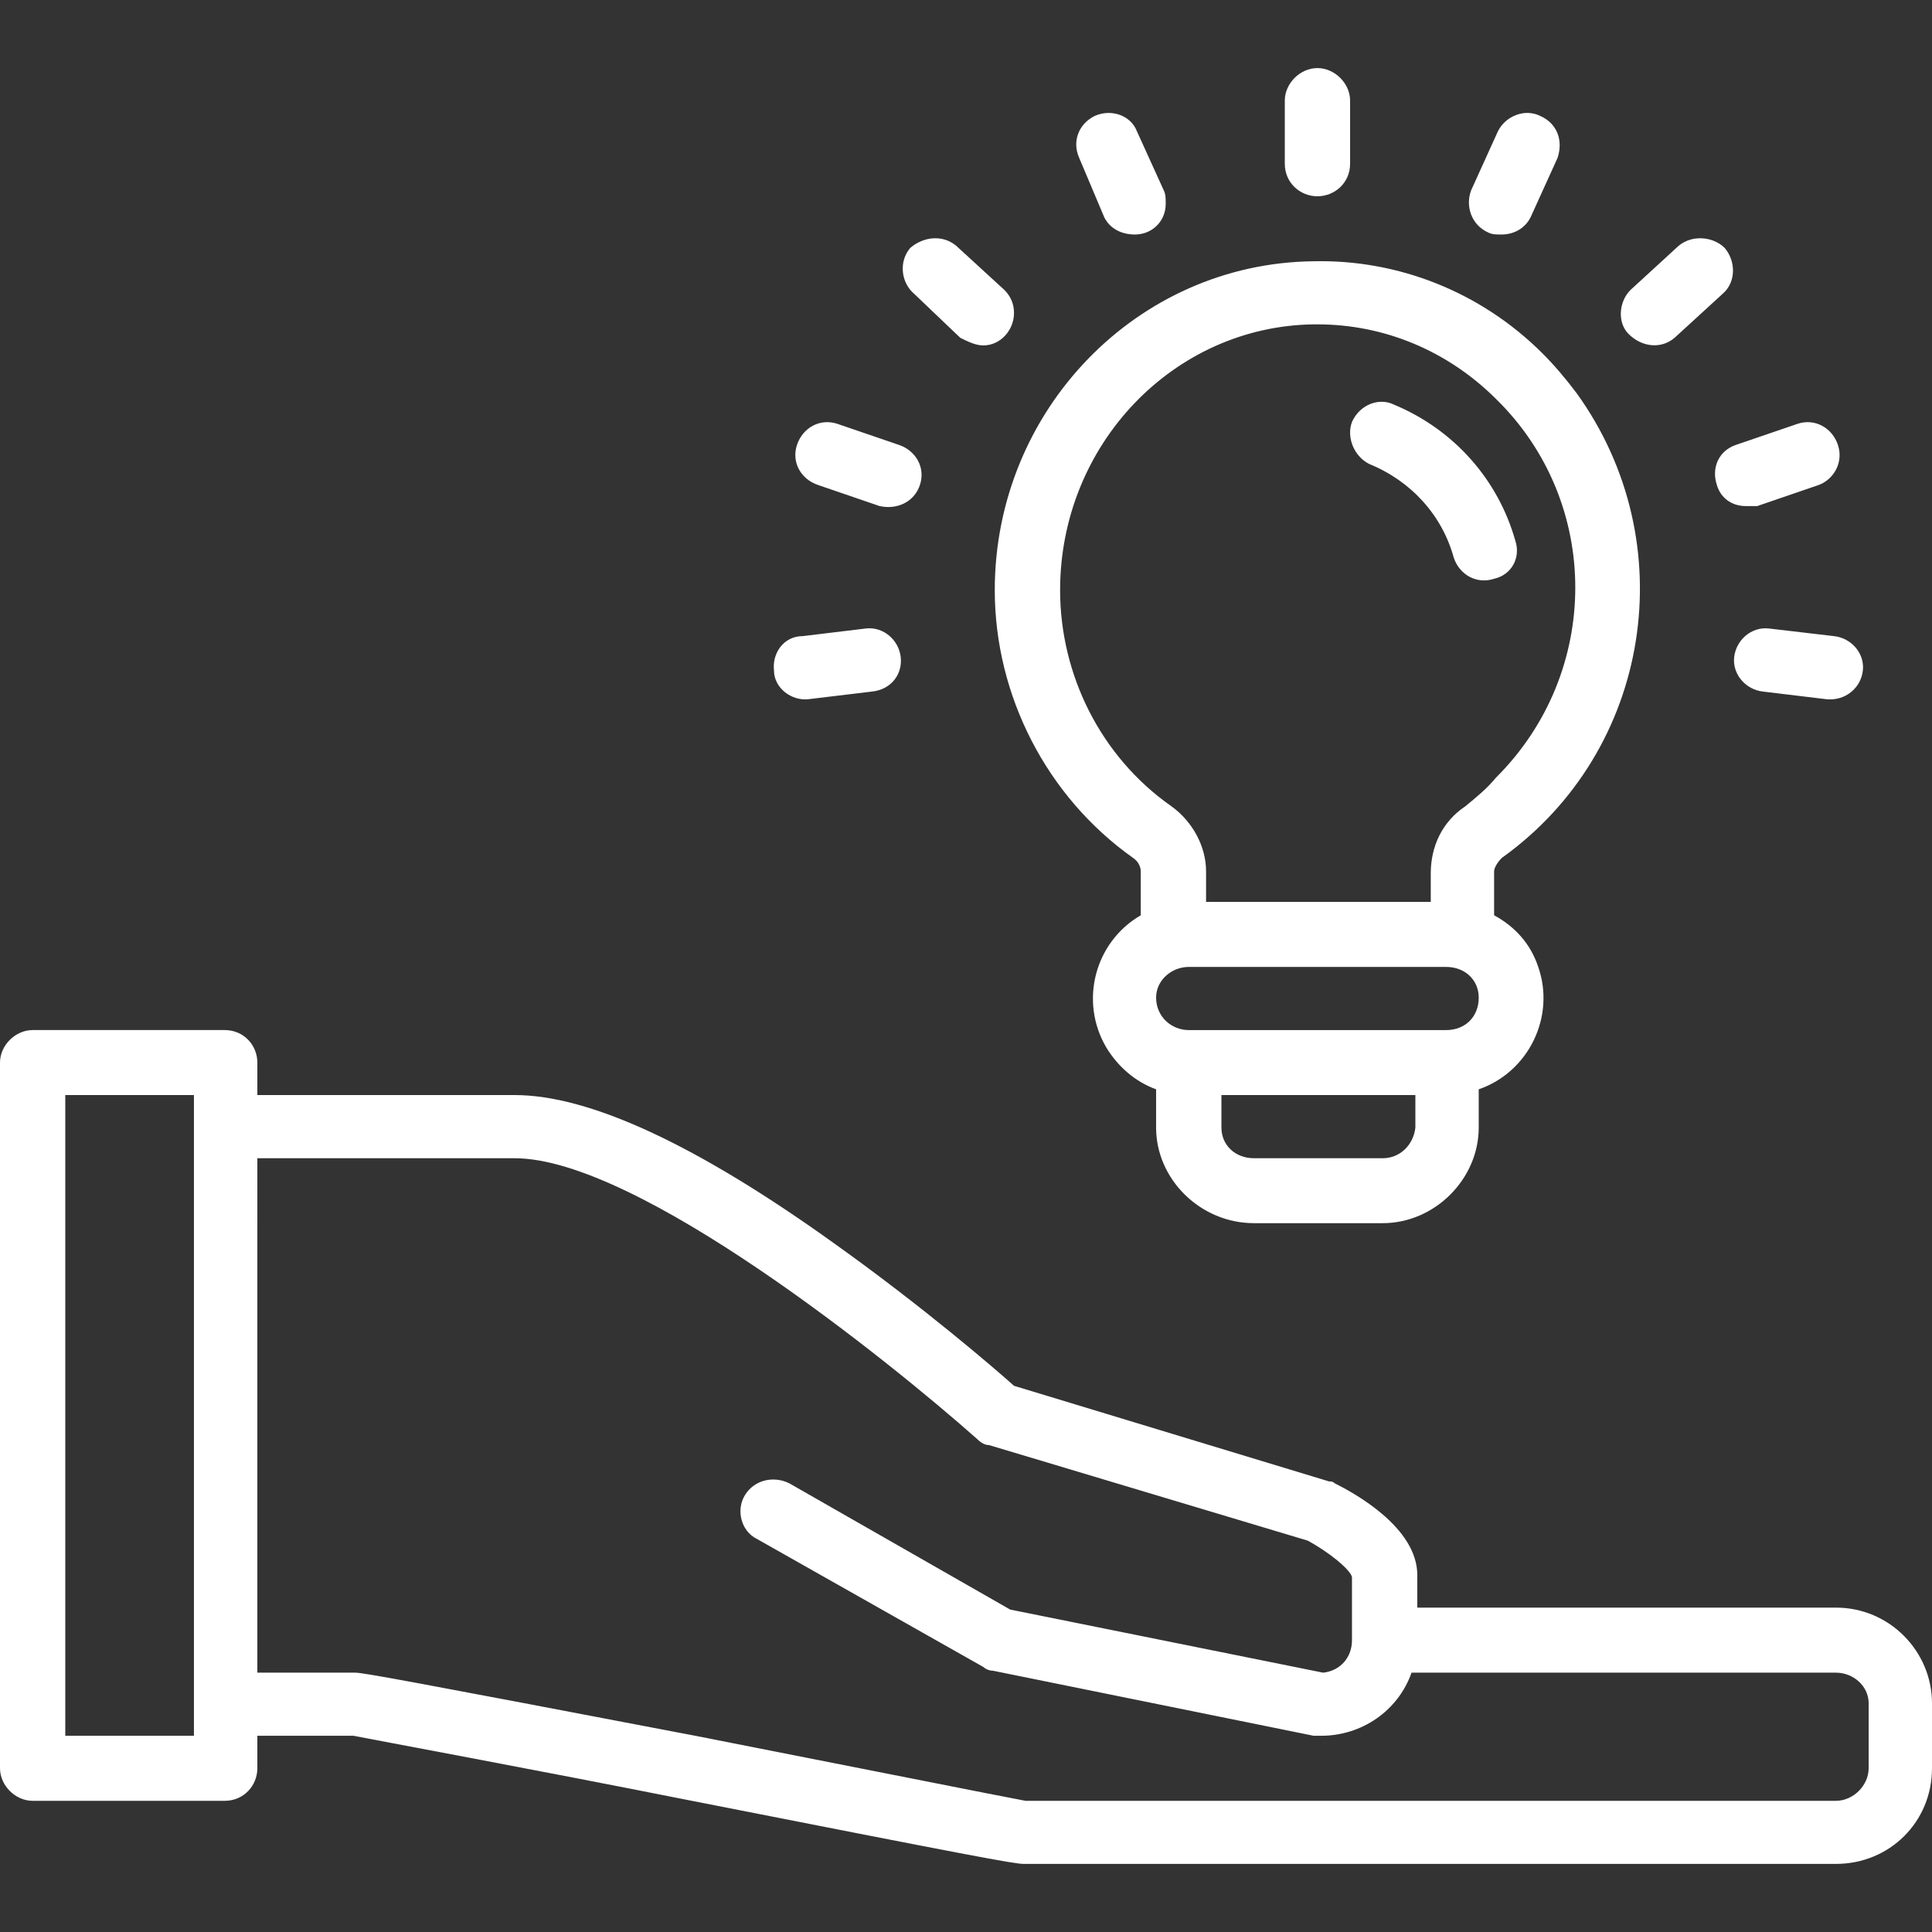 <?xml version="1.0" encoding="utf-8"?>
<!-- Generator: Adobe Illustrator 16.0.0, SVG Export Plug-In . SVG Version: 6.00 Build 0)  -->
<!DOCTYPE svg PUBLIC "-//W3C//DTD SVG 1.1//EN" "http://www.w3.org/Graphics/SVG/1.1/DTD/svg11.dtd">
<svg version="1.1" id="Layer_1" xmlns="http://www.w3.org/2000/svg" xmlns:xlink="http://www.w3.org/1999/xlink" x="0px" y="0px"
	 width="100px" height="100px" viewBox="0 0 100 100" enable-background="new 0 0 100 100" xml:space="preserve">
<rect x="0" y="0" width="100" height="100" fill="#333333" stroke="none"/>
<g>
	<path fill="#FFFFFF" d="M74.85,53.317H61.531c-0.895,0-1.691-0.693-1.691-1.682c0-0.894,0.797-1.587,1.691-1.587H74.85
		c0.996,0,1.689,0.693,1.689,1.587C76.539,52.624,75.846,53.317,74.85,53.317L74.85,53.317z M96.721,91.524
		c0,0.892-0.798,1.686-1.692,1.686H53.081c-1.094-0.198-9.542-1.884-17.097-3.367c-15.011-2.869-17.197-3.266-17.594-3.266h-5.07
		V59.95h13.32c6.361,0,19.382,10.491,23.956,14.551c0.198,0.195,0.398,0.296,0.597,0.296l16.501,4.948
		c1.094,0.596,2.187,1.486,2.284,1.88v3.27c0,0.889-0.595,1.581-1.49,1.683l-16.201-3.267l-11.433-6.535
		c-0.794-0.394-1.788-0.195-2.286,0.595c-0.497,0.791-0.199,1.881,0.597,2.277l0,0l11.729,6.633
		c0.101,0.098,0.299,0.195,0.499,0.195l16.598,3.367c0.102,0,0.3,0,0.4,0c2.086,0,3.974-1.288,4.67-3.266h21.968
		c0.895,0,1.692,0.692,1.692,1.584V91.524z M10.039,89.843H3.379V56.681h6.659V89.843z M95.028,83.21H73.359v-1.682
		c0-2.477-3.279-4.256-4.275-4.753c-0.098-0.098-0.198-0.098-0.296-0.098l-16.303-4.948c-0.996-0.892-4.673-4.06-9.245-7.326
		c-7.157-5.146-12.725-7.723-16.6-7.723H13.32v-1.682c0-0.892-0.696-1.682-1.69-1.682H1.689C0.794,53.317,0,54.107,0,54.999v36.525
		c0,0.892,0.794,1.686,1.689,1.686h9.941c0.994,0,1.69-0.794,1.69-1.686v-1.682h4.969c0.994,0.198,9.544,1.783,16.999,3.266
		c15.11,2.971,17.197,3.367,17.695,3.367h42.045c2.785,0,4.972-2.18,4.972-4.951v-3.363C100,85.487,97.813,83.21,95.028,83.21
		L95.028,83.21z M77.733,12.138c0.595,0,1.194-0.298,1.49-0.892l1.393-3.067c0.3-0.892,0-1.783-0.895-2.178
		c-0.794-0.397-1.79,0-2.188,0.792L76.142,9.86c-0.296,0.792,0,1.782,0.896,2.178C77.235,12.138,77.434,12.138,77.733,12.138
		L77.733,12.138z M86.679,17.482l2.485-2.275c0.696-0.596,0.696-1.684,0.102-2.377c-0.6-0.594-1.692-0.692-2.389-0.099l-2.482,2.277
		c-0.6,0.593-0.697,1.682-0.102,2.276C84.989,17.979,85.985,18.076,86.679,17.482L86.679,17.482z M90.358,26.194
		c0.199,0,0.397,0,0.596,0l3.179-1.09c0.798-0.296,1.296-1.188,0.996-2.079c-0.3-0.89-1.194-1.386-2.089-1.088l-3.18,1.088
		c-0.895,0.298-1.291,1.189-0.995,2.079C89.067,25.797,89.662,26.194,90.358,26.194L90.358,26.194z M91.254,35.796l3.279,0.395
		c0.993,0.1,1.79-0.594,1.888-1.484c0.101-0.89-0.596-1.682-1.49-1.781l-3.381-0.396c-0.896-0.099-1.689,0.594-1.79,1.483
		C89.662,34.904,90.358,35.696,91.254,35.796L91.254,35.796L91.254,35.796z M44.831,32.529l-3.28,0.396
		c-0.994,0-1.591,0.892-1.49,1.781c0,0.891,0.893,1.584,1.788,1.484l0,0l3.28-0.395c0.994-0.1,1.591-0.892,1.492-1.783
		C46.521,33.123,45.725,32.431,44.831,32.529L44.831,32.529z M47.614,25.104c0.298-0.89-0.199-1.781-1.093-2.079l-3.181-1.088
		c-0.895-0.298-1.79,0.198-2.087,1.088c-0.3,0.892,0.198,1.783,1.093,2.079l0,0l3.181,1.09
		C46.422,26.391,47.316,25.996,47.614,25.104L47.614,25.104L47.614,25.104z M50.894,17.879c0.895,0,1.591-0.792,1.591-1.684
		c0-0.494-0.198-0.891-0.498-1.187l-2.484-2.277c-0.697-0.594-1.691-0.495-2.387,0.099c-0.595,0.693-0.496,1.781,0.2,2.377
		l2.385,2.275C50.099,17.681,50.497,17.879,50.894,17.879L50.894,17.879z M58.746,12.138c0.895,0,1.591-0.693,1.591-1.585
		c0-0.296,0-0.494-0.097-0.692l-1.394-3.067c-0.299-0.792-1.291-1.189-2.187-0.792c-0.797,0.395-1.194,1.286-0.797,2.178
		l1.295,3.067C57.454,11.84,58.053,12.138,58.746,12.138L58.746,12.138z M69.881,8.475V5.208c0-0.891-0.797-1.684-1.691-1.684
		c-0.896,0-1.689,0.793-1.689,1.684v3.267c0,0.99,0.794,1.684,1.689,1.684C69.084,10.158,69.881,9.465,69.881,8.475L69.881,8.475z
		 M70.874,24.017c2.187,0.891,3.777,2.672,4.373,4.85c0.3,0.892,1.194,1.386,2.089,1.089c0.896-0.197,1.393-1.089,1.094-1.979
		c-0.896-3.167-3.183-5.742-6.265-7.028c-0.793-0.396-1.789,0-2.187,0.891C69.683,22.63,70.08,23.619,70.874,24.017L70.874,24.017z
		 M71.57,59.95h-6.661c-0.992,0-1.688-0.693-1.688-1.584v-1.686h10.038v1.686C73.161,59.257,72.465,59.95,71.57,59.95L71.57,59.95z
		 M54.871,30.548c0-7.522,5.863-13.659,13.119-13.759c0.102,0,0.199,0,0.199,0c3.481,0,6.762,1.386,9.244,3.861
		c5.471,5.346,5.471,14.154,0,19.599c-0.494,0.596-0.992,0.99-1.588,1.485c-1.194,0.792-1.789,2.078-1.789,3.464v1.485h-11.63V45.1
		c0-1.287-0.696-2.573-1.79-3.365C56.956,39.161,54.871,34.904,54.871,30.548L54.871,30.548z M77.733,44.406
		c7.754-5.543,9.442-16.332,3.875-24.053c-0.596-0.793-1.19-1.485-1.786-2.079c-3.183-3.167-7.458-4.851-11.832-4.751
		c-9.144,0.099-16.501,7.721-16.501,17.024c0,5.446,2.685,10.691,7.159,13.858c0.296,0.198,0.397,0.496,0.397,0.693v2.277
		c-2.386,1.386-3.183,4.453-1.79,6.831c0.596,0.989,1.49,1.779,2.584,2.177v1.981c0,2.67,2.287,4.947,5.069,4.947h6.661
		c2.685,0,4.969-2.277,4.969-4.947v-1.981c2.587-0.892,3.977-3.761,3.081-6.336c-0.396-1.188-1.19-2.078-2.284-2.672V45.1
		C77.336,44.902,77.534,44.604,77.733,44.406L77.733,44.406z"/>
</g>
</svg>
